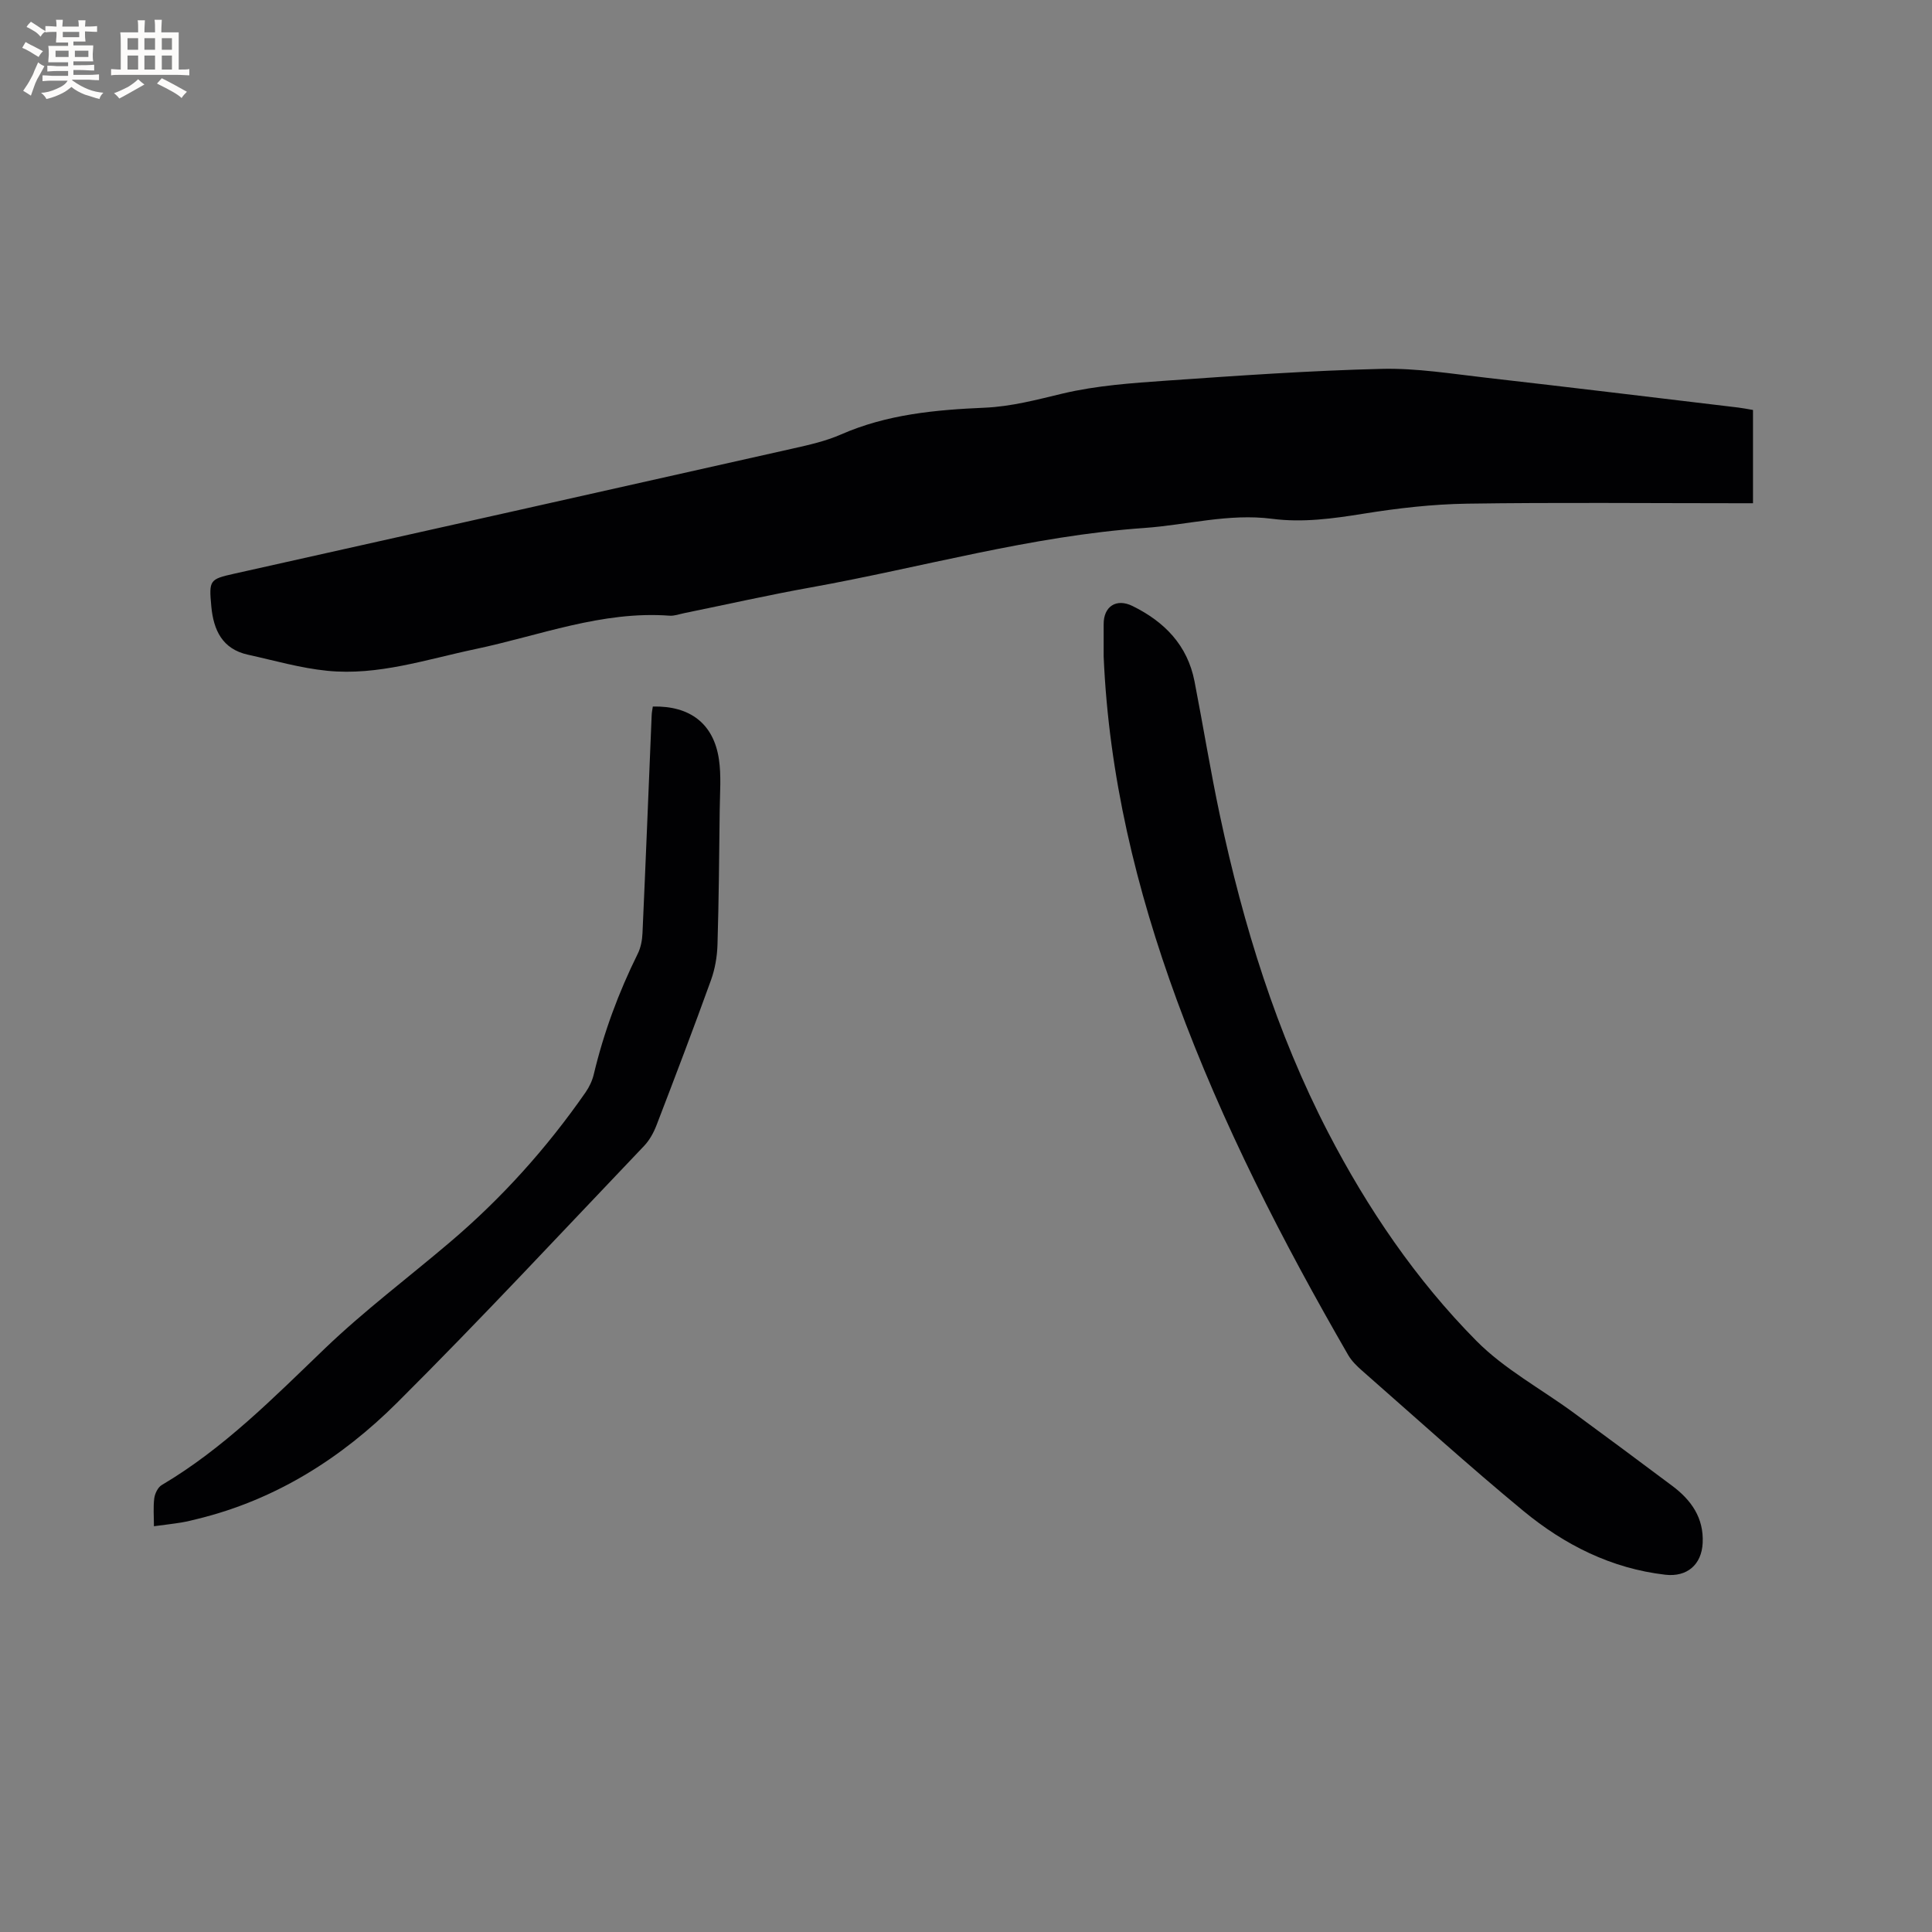 <svg enable-background="new 0 0 400 400" viewBox="0 0 400 400" xmlns="http://www.w3.org/2000/svg"><rect x="0" y="0" width="400" height="400" fill="#808080" stroke="none"/><g fill="#010103"><path d="m362.94 84.88v19.31c-1 0-2.13 0-3.27 0-18.66 0-37.33-.19-55.98.09-7.15.11-14.34.94-21.41 2.08-6.31 1.01-12.55 1.88-18.92 1.05-8.95-1.16-17.63 1.28-26.44 1.9-23.48 1.65-46.04 8.17-69.05 12.31-8.75 1.57-17.43 3.53-26.15 5.31-1.04.21-2.1.62-3.12.54-13.98-1.03-26.89 4.12-40.19 6.92-10.14 2.13-20.13 5.54-30.65 4.49-5.53-.55-10.96-2.13-16.42-3.33-5.31-1.17-7.13-5.08-7.59-9.99-.51-5.46-.36-5.64 4.73-6.78 38.54-8.61 77.07-17.23 115.6-25.9 3.4-.76 6.87-1.54 10.04-2.93 9.52-4.18 19.59-5.1 29.75-5.54 5.54-.24 10.78-1.65 16.14-2.93 7.02-1.67 14.37-2.17 21.61-2.68 14.79-1.03 29.6-2.07 44.42-2.43 7.25-.18 14.55 1.03 21.8 1.85 17.37 1.98 34.72 4.09 52.07 6.16.85.1 1.67.27 3.03.5z"/><path d="m228.5 135.93c0-2.22.01-4.45 0-6.67-.03-3.73 2.64-5.44 5.98-3.79 6.62 3.26 11.37 8.11 12.83 15.59 1.8 9.25 3.3 18.56 5.26 27.77 4.85 22.77 11.71 44.99 22.41 65.64 8.13 15.69 18.17 30.49 30.67 43.12 5.8 5.87 13.41 9.95 20.15 14.9 6.84 5.01 13.64 10.07 20.43 15.15 3.93 2.94 6.54 6.62 6.29 11.81-.21 4.5-3.24 7.1-7.74 6.58-11.18-1.29-20.87-6.19-29.36-13.19-11.36-9.38-22.28-19.29-33.36-29.01-1.1-.96-2.21-2.04-2.93-3.28-13.62-23.59-26.03-47.76-35.45-73.41-8.45-23.04-14.12-46.6-15.18-71.21z"/><path d="m135.16 146.28c7.7-.18 12.58 3.54 13.68 10.89.51 3.4.21 6.93.17 10.41-.11 9.32-.18 18.64-.46 27.96-.07 2.48-.51 5.06-1.35 7.39-3.63 10.05-7.43 20.04-11.27 30.02-.59 1.54-1.45 3.11-2.57 4.29-16.97 17.79-33.71 35.81-51.13 53.16-11.52 11.48-25.12 20.09-41.23 24.05-1.13.28-2.26.57-3.41.76-1.77.29-3.55.49-5.72.78 0-2.05-.17-3.94.07-5.79.13-.98.75-2.27 1.55-2.74 12.82-7.58 23.13-18.06 33.77-28.27 8.16-7.83 17.27-14.67 25.9-22.01 10.72-9.1 20.05-19.48 28.08-31.03.76-1.1 1.38-2.4 1.69-3.7 2.07-8.69 5.15-16.99 9.11-24.99.63-1.27.92-2.82.98-4.25.68-15.03 1.27-30.07 1.9-45.11.02-.61.15-1.22.24-1.82z"/></g><path d="m6.8 9.5c.6.3 1.3.7 2.1 1.1-.4.4-.7.8-.9 1.2-.7-.4-1.3-.8-1.8-1.1s-1.1-.6-1.6-.8c.2-.4.5-.8.7-1.2.4.2.8.5 1.5.8zm.9 6.9c-.3.6-.5 1.1-.7 1.7s-.4 1.1-.6 1.7c-.6-.4-1.1-.7-1.6-1 .7-1 1.2-1.8 1.5-2.4.3-.5.6-1.1.8-1.7.3-.6.5-1.2.8-1.8.3.3.8.6 1.3.8-.7 1.3-1.2 2.2-1.5 2.7zm.1-11c.4.3 1 .7 1.7 1.1-.5.2-.8.6-1.1 1.1-.5-.6-1-1-1.4-1.2s-.9-.6-1.5-.8c.2-.4.5-.7.9-1.1.5.3.9.6 1.4.9zm10.5 13.1c1 .4 2 .6 3.1.7-.4.4-.7.8-.8 1.3-.9-.2-1.9-.6-3-.9-1-.4-2-.9-2.8-1.6-.5.4-1.1.9-1.9 1.3s-1.9.9-3.3 1.2c-.1-.3-.5-.8-1.1-1.3 1 0 2.1-.3 3.2-.8 1.2-.5 1.9-1 2.3-1.7h-3.2c-.4 0-1 0-2 .1v-1.2c1 0 1.7.1 2 .1h3.3v-1h-2.3c-.2 0-.9 0-2 .1v-1.2c1.2 0 1.9.1 2 .1h2.3v-.8h-4.1c0-.7.1-1.2.1-1.6 0-.5 0-1.1-.1-1.8h4.1v-.7h-2.5c0-.6.1-1.1.1-1.6v-.6h-.5c-.4 0-1 0-1.8.1v-1.3c1.2 0 1.9.1 2.1.1h.2c0-.3 0-.8-.1-1.4h1.4c0 .6-.1 1-.1 1.4h3.4c0-.4 0-.8-.1-1.3h1.5c0 .4-.1.9-.1 1.3.7 0 1.5 0 2.5-.1v1.2c-1 0-1.8-.1-2.5-.1v.6c0 .3 0 .8.1 1.5h-2.5v.8h4.1c0 .7-.1 1.3-.1 1.8s0 1 .1 1.5h-4.1v.8h1.4c.8 0 1.8 0 2.9-.1v1.2c-1 0-1.9-.1-2.8-.1h-1.5v1h3.2c.3 0 1 0 2.1-.1v1.2c-1.1 0-1.8-.1-2.1-.1h-3.4l-.1.1c1.4 1 2.4 1.5 3.4 1.9zm-4.1-6.7v-1.3h-2.7v1.3zm2.2-4.1v-1.1h-3.4v1.1zm1.9 4.1v-1.3h-2.8v1.3z" fill="#fcfbfa"/><path d="m37 6.7v2.3 5.4c1 0 1.8 0 2.2-.1v1.3c-.6 0-1.5-.1-2.5-.1h-11.9c-.7 0-1.3 0-1.8.1v-1.3c.5 0 1.1.1 2 .1v-5.2c0-1 0-1.8-.1-2.5h3.7c0-1.3 0-2.1-.1-2.5h1.5c0 .4-.1 1.3-.1 2.5h2.2c0-1.2 0-2.1-.1-2.6h1.5c0 .4-.1 1.3-.1 2.6zm-12.3 13.7c-.3-.4-.7-.8-1.1-1.1 1.1-.4 2.1-.9 2.9-1.3.8-.5 1.5-1 2.1-1.6.4.4.9.8 1.3 1.1-2.5 1.4-4.2 2.4-5.2 2.9zm3.9-10.1v-2.4h-2.2v2.4zm0 4.1v-2.9h-2.2v2.9zm3.5-4.1v-2.4h-2.2v2.4zm0 4.1v-2.9h-2.2v2.9zm.4 2.9 1-1.1c.6.3 1.4.7 2.5 1.3s2 1.1 2.7 1.5c-.4.4-.8.8-1.1 1.3-.8-.8-2.5-1.7-5.1-3zm3.1-7v-2.4h-2.1v2.4zm0 4.1v-2.9h-2.1v2.9z" fill="#fcfbfa"/></svg>